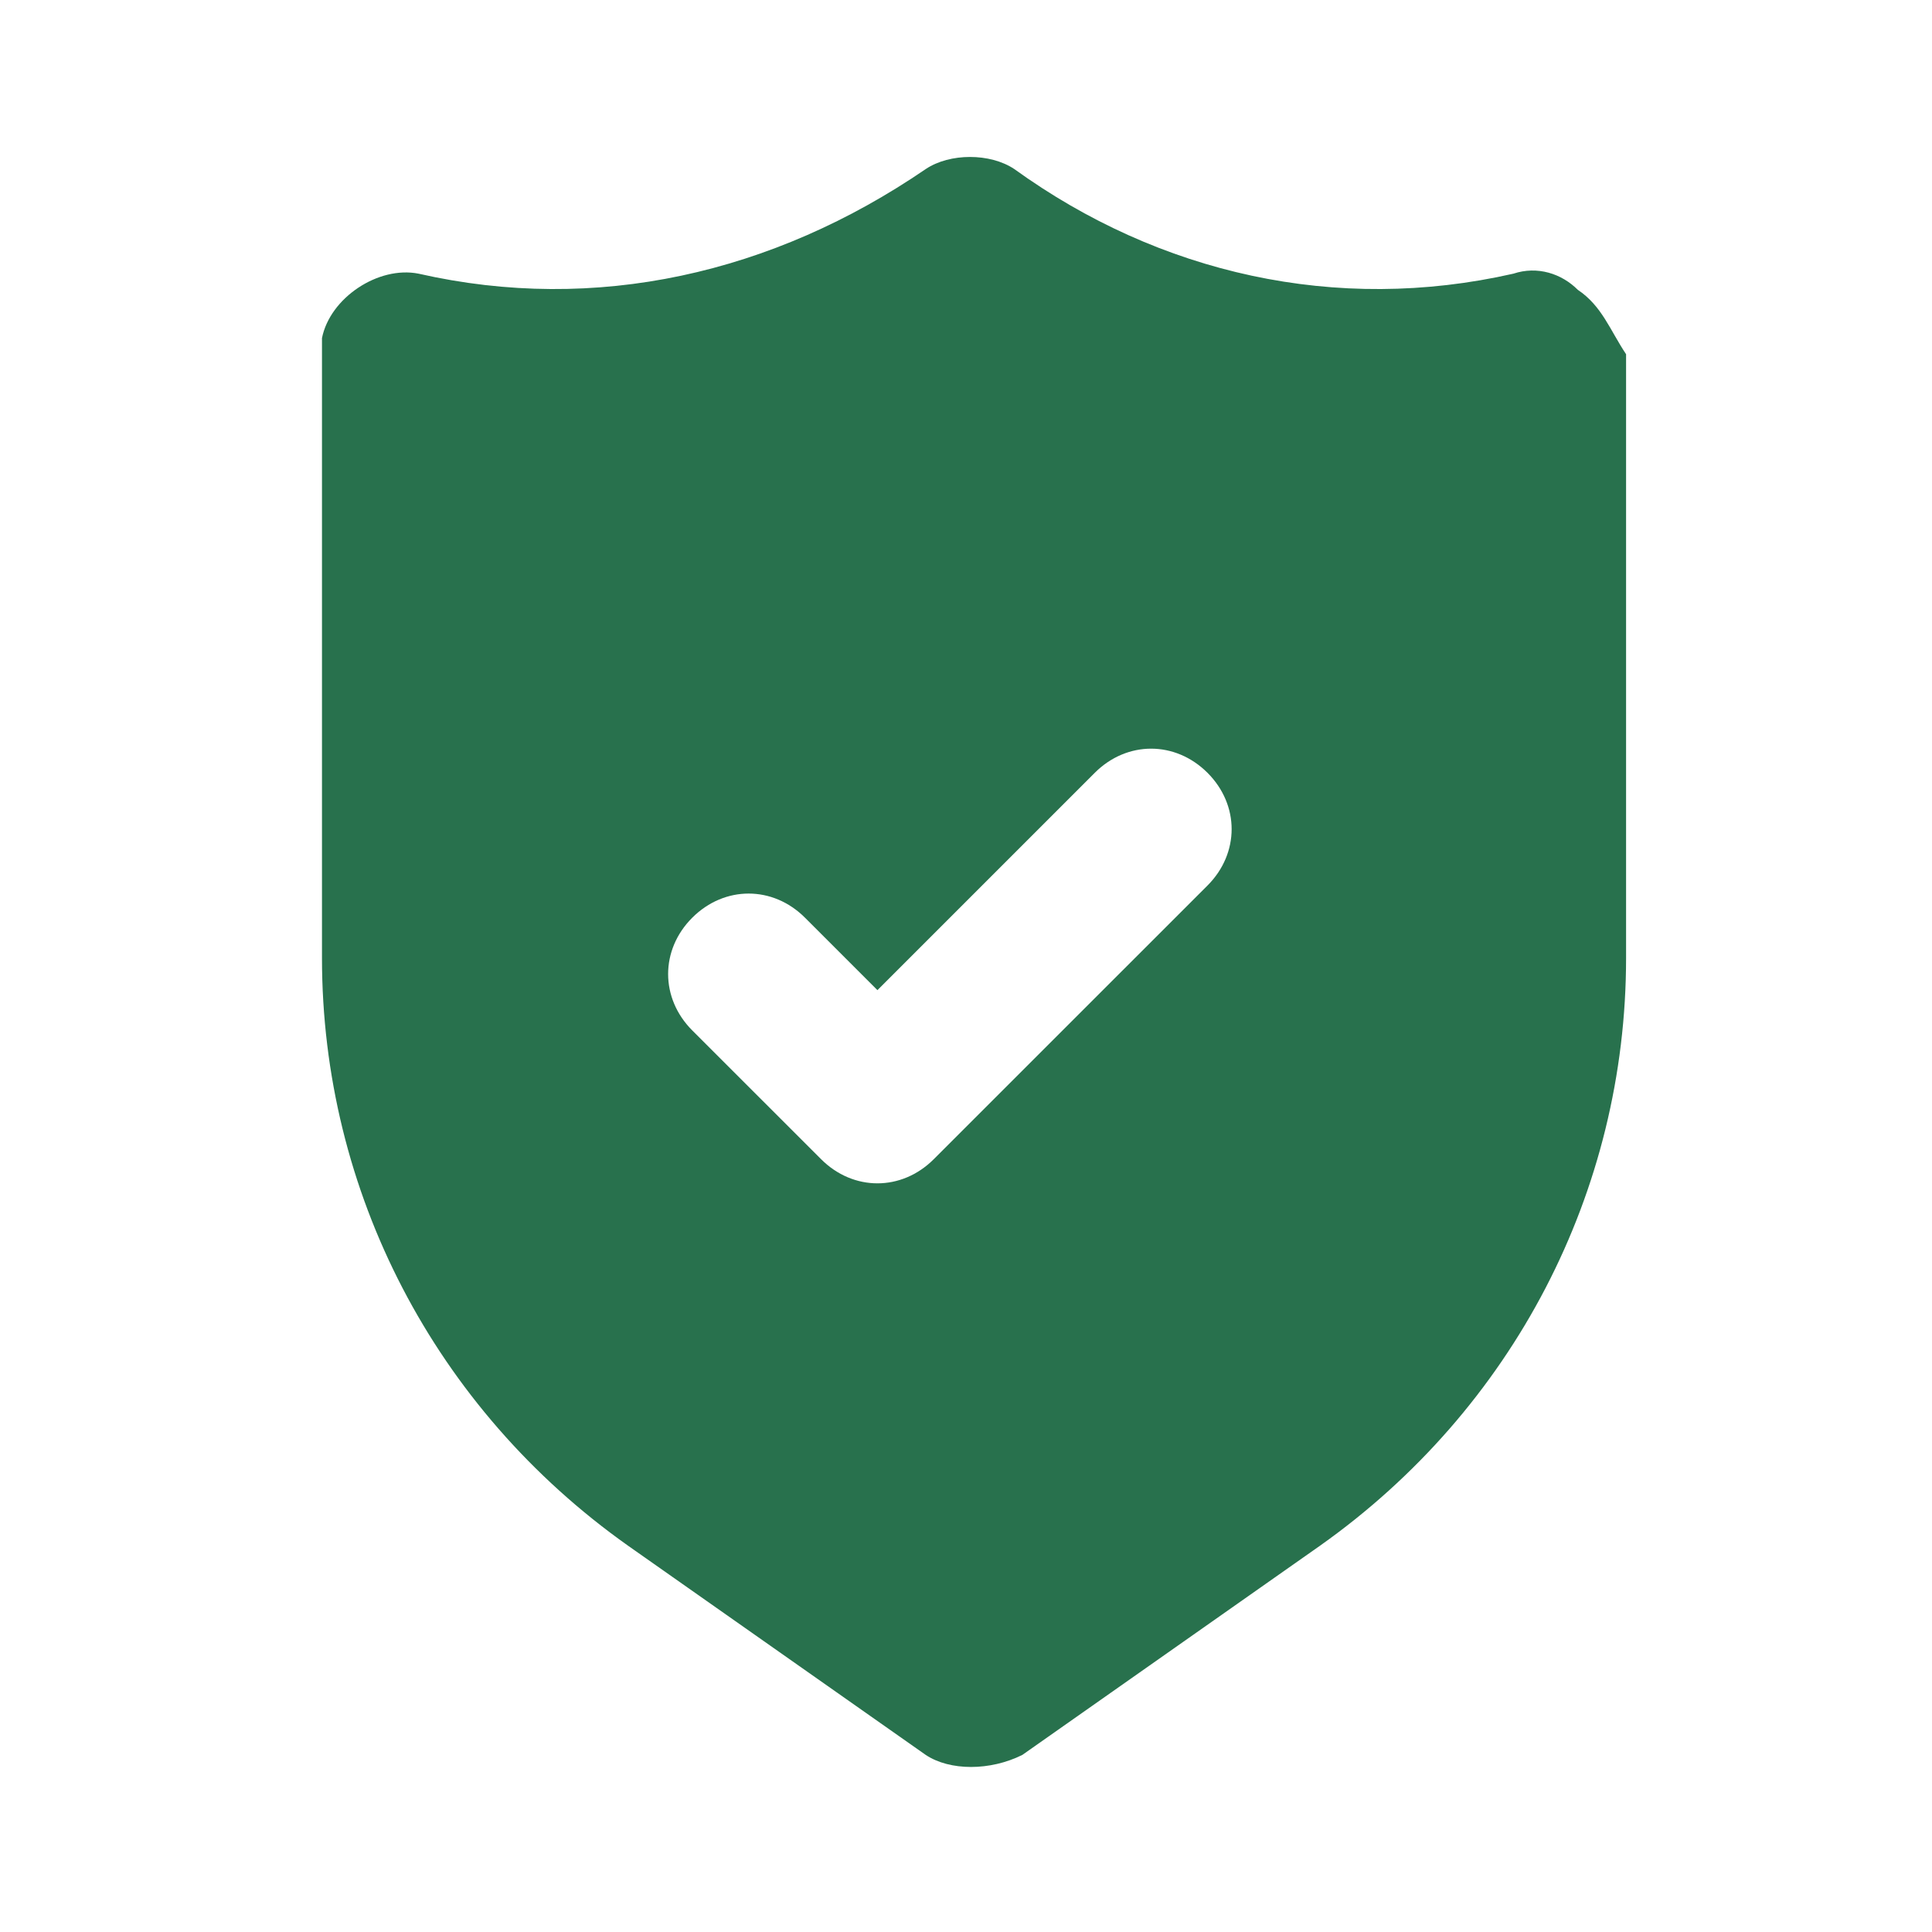<svg width="32" height="32" viewBox="0 0 32 32" fill="none" xmlns="http://www.w3.org/2000/svg">
<path d="M26.133 4.8C25.866 4.533 25.466 4.4 25.066 4.533C22.133 5.2 19.2 4.533 16.8 2.8C16.4 2.533 15.733 2.533 15.333 2.8C12.8 4.533 9.866 5.2 6.933 4.533C6.266 4.4 5.466 4.933 5.333 5.6C5.333 5.733 5.333 5.733 5.333 5.867V15.867C5.333 19.733 7.2 23.333 10.4 25.6L15.333 29.067C15.733 29.333 16.4 29.333 16.933 29.067L21.866 25.6C25.066 23.333 26.933 19.733 26.933 15.867V5.867C26.666 5.467 26.533 5.067 26.133 4.8ZM20 14.667L15.466 19.2C14.933 19.733 14.133 19.733 13.6 19.2L11.466 17.067C10.933 16.533 10.933 15.733 11.466 15.2C12 14.667 12.8 14.667 13.333 15.2L14.533 16.4L18.133 12.8C18.666 12.267 19.466 12.267 20 12.8C20.533 13.333 20.533 14.133 20 14.667Z" fill="#28714D"/>
</svg>
